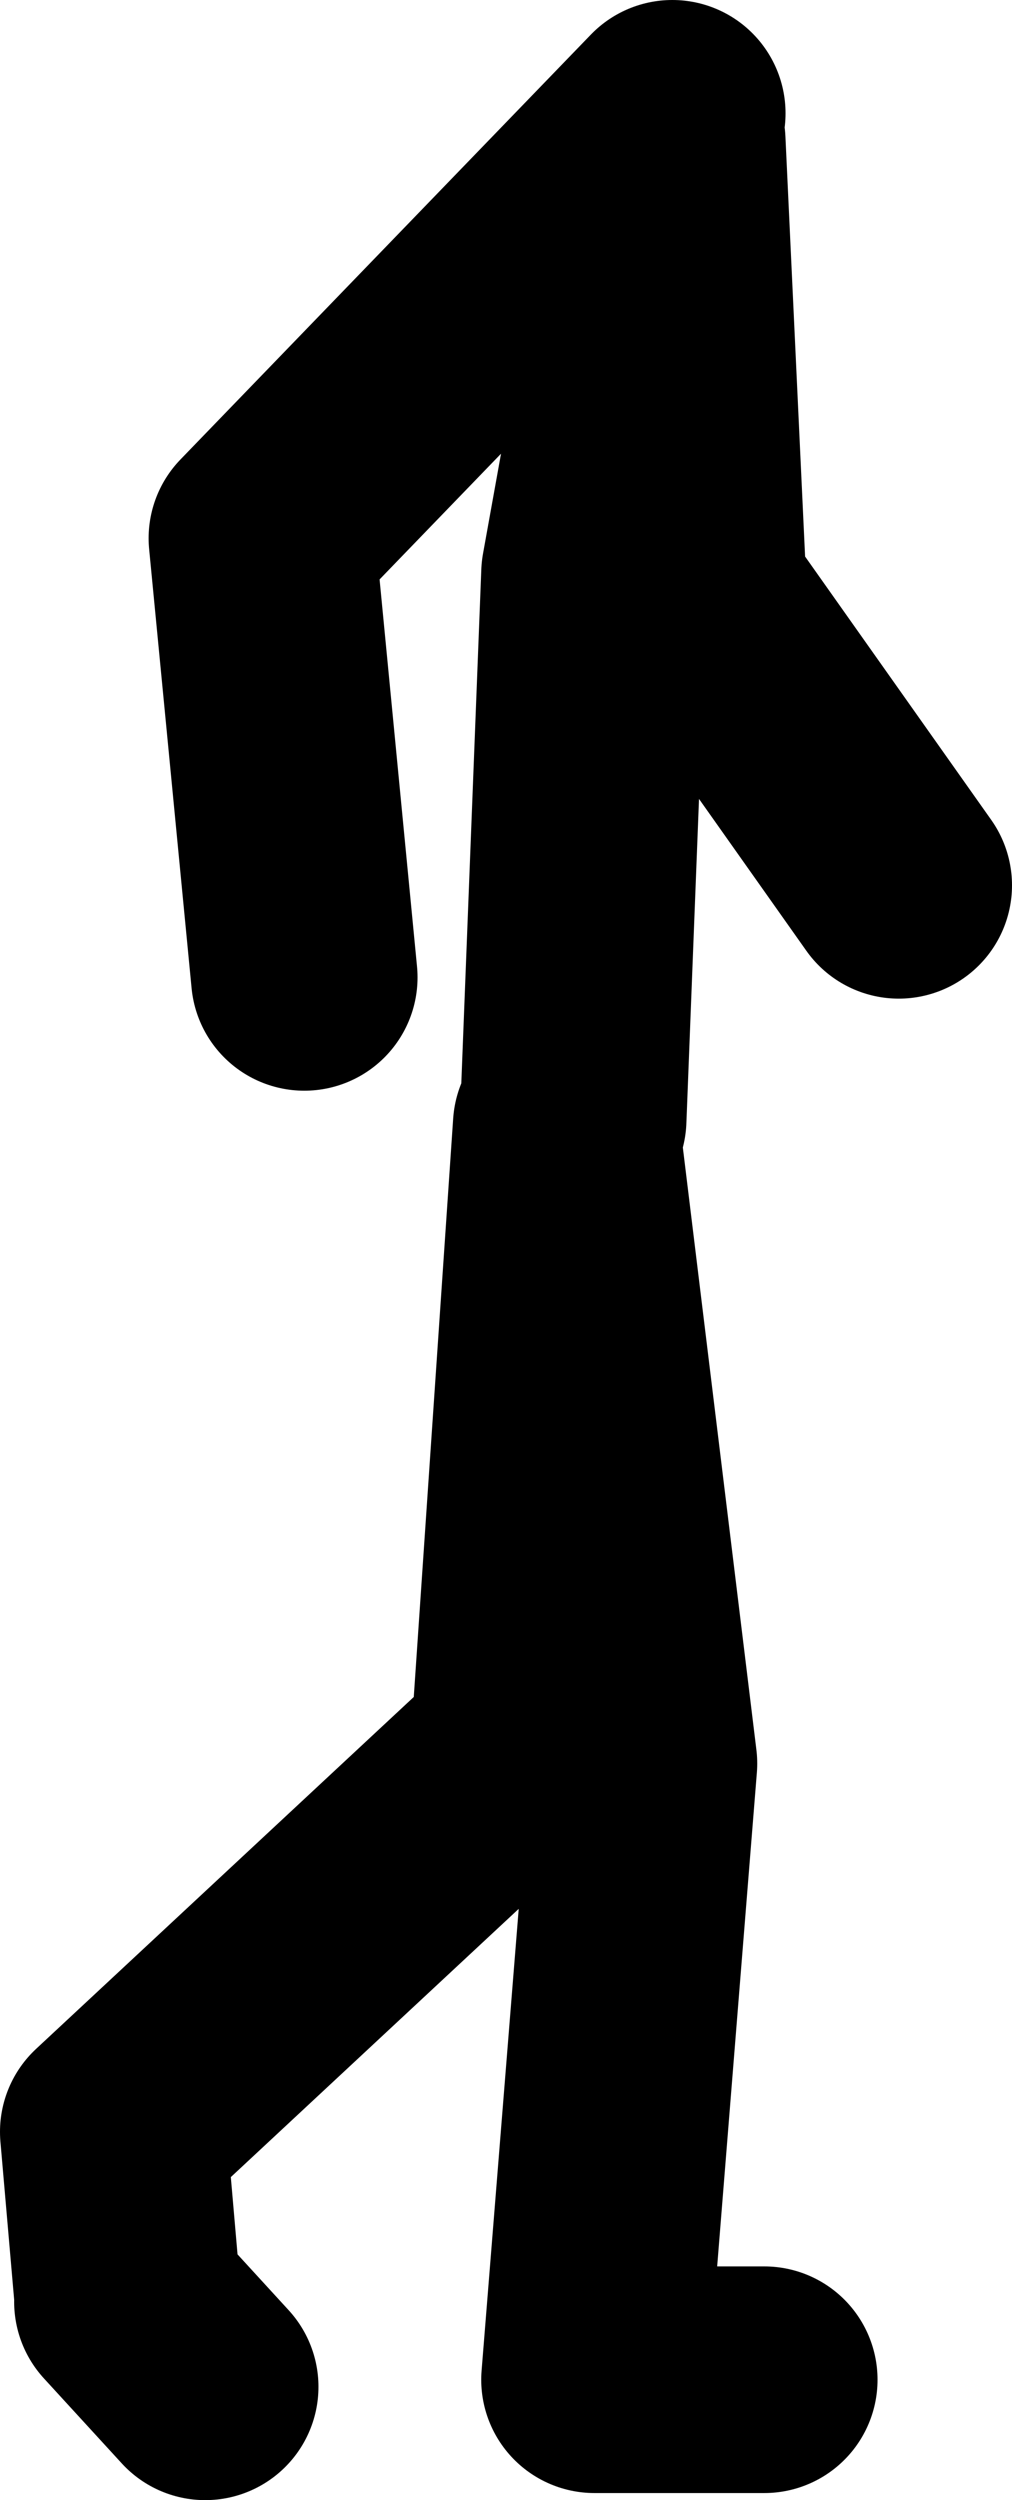 <?xml version="1.0" encoding="UTF-8" standalone="no"?>
<svg xmlns:xlink="http://www.w3.org/1999/xlink" height="88.25px" width="35.75px" xmlns="http://www.w3.org/2000/svg">
  <g transform="matrix(1.0, 0.0, 0.0, 1.0, 25.0, 128.5)">
    <path d="M-1.25 -124.5 L-15.75 -109.5 -14.25 -94.0 M-4.75 -89.0 L-4.0 -108.25 -1.25 -123.5 -0.5 -107.5 6.75 -97.25 M2.0 -44.5 L-4.0 -44.5 -2.25 -66.25 -5.0 -88.75 -6.5 -66.75 -21.0 -53.25 -20.5 -47.5 M-20.5 -47.25 L-17.75 -44.25" fill="none" stroke="#000000" stroke-linecap="round" stroke-linejoin="round" stroke-width="8.0"/>
  </g>
</svg>
